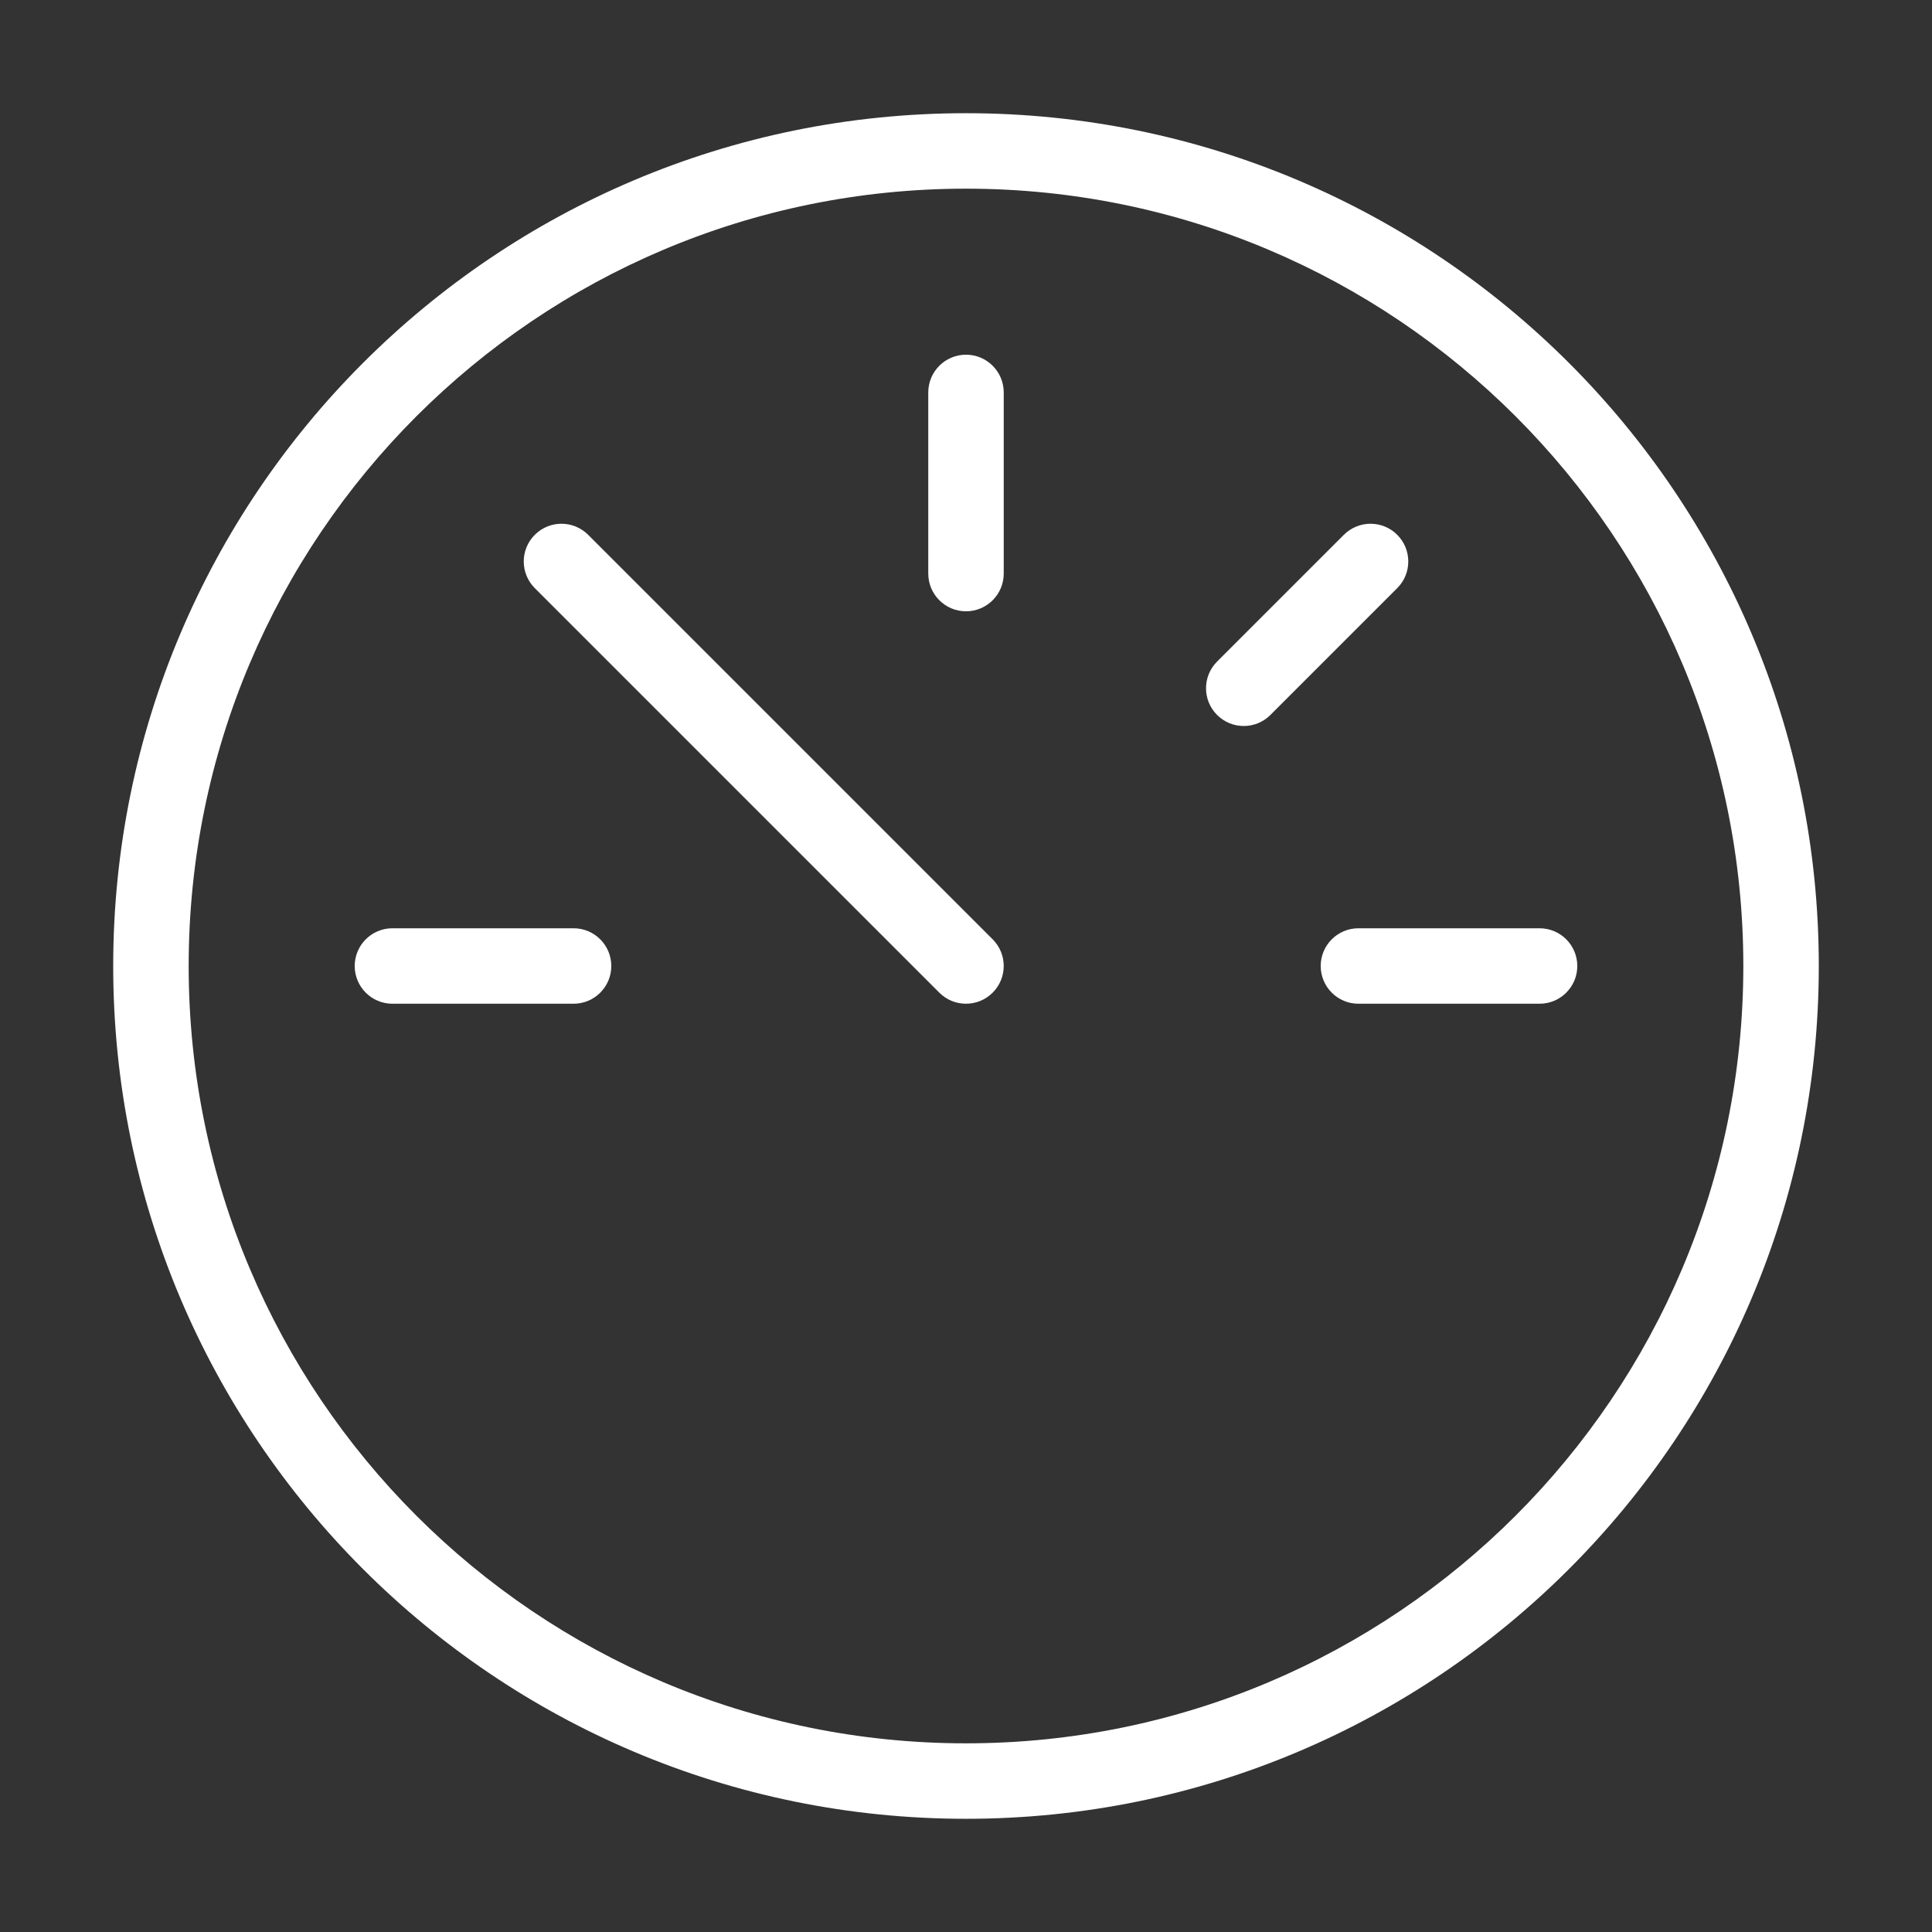 <svg width="64" height="64" viewBox="0 0 64 64" fill="none" xmlns="http://www.w3.org/2000/svg">
<rect x="0" y="0" width="64" height="64" fill="#333333" stroke="none"/>
<path fill-rule="evenodd" clip-rule="evenodd" d="M11.75 32C11.75 31.31 12.31 30.75 13 30.75H19C19.69 30.75 20.25 31.31 20.25 32C20.25 32.69 19.69 33.25 19 33.25H13C12.31 33.25 11.75 32.69 11.75 32Z" fill="white"/>
<path fill-rule="evenodd" clip-rule="evenodd" d="M43.75 32C43.75 31.31 44.31 30.75 45 30.75H51C51.69 30.75 52.25 31.31 52.25 32C52.25 32.69 51.69 33.25 51 33.25H45C44.31 33.25 43.75 32.69 43.75 32Z" fill="white"/>
<path fill-rule="evenodd" clip-rule="evenodd" d="M46.285 17.716C46.773 18.204 46.773 18.995 46.285 19.483L42.085 23.683C41.597 24.172 40.805 24.172 40.317 23.683C39.829 23.195 39.829 22.404 40.317 21.916L44.517 17.716C45.005 17.228 45.797 17.228 46.285 17.716Z" fill="white"/>
<path fill-rule="evenodd" clip-rule="evenodd" d="M32 11.75C32.69 11.75 33.25 12.31 33.25 13V19C33.25 19.69 32.69 20.25 32 20.25C31.31 20.25 30.75 19.69 30.75 19V13C30.75 12.31 31.31 11.75 32 11.75Z" fill="white"/>
<path fill-rule="evenodd" clip-rule="evenodd" d="M17.716 17.716C18.204 17.228 18.995 17.228 19.483 17.716L32.883 31.116C33.372 31.604 33.372 32.395 32.883 32.883C32.395 33.372 31.604 33.372 31.116 32.883L17.716 19.483C17.228 18.995 17.228 18.204 17.716 17.716Z" fill="white"/>
<path fill-rule="evenodd" clip-rule="evenodd" d="M32 6.25C17.779 6.25 6.25 17.779 6.25 32C6.25 46.221 17.779 57.75 32 57.75C46.221 57.75 57.75 46.221 57.75 32C57.75 17.779 46.221 6.25 32 6.25ZM3.75 32C3.75 16.398 16.398 3.75 32 3.75C47.602 3.75 60.25 16.398 60.25 32C60.25 47.602 47.602 60.25 32 60.25C16.398 60.25 3.75 47.602 3.75 32Z" fill="white"/>
</svg>
